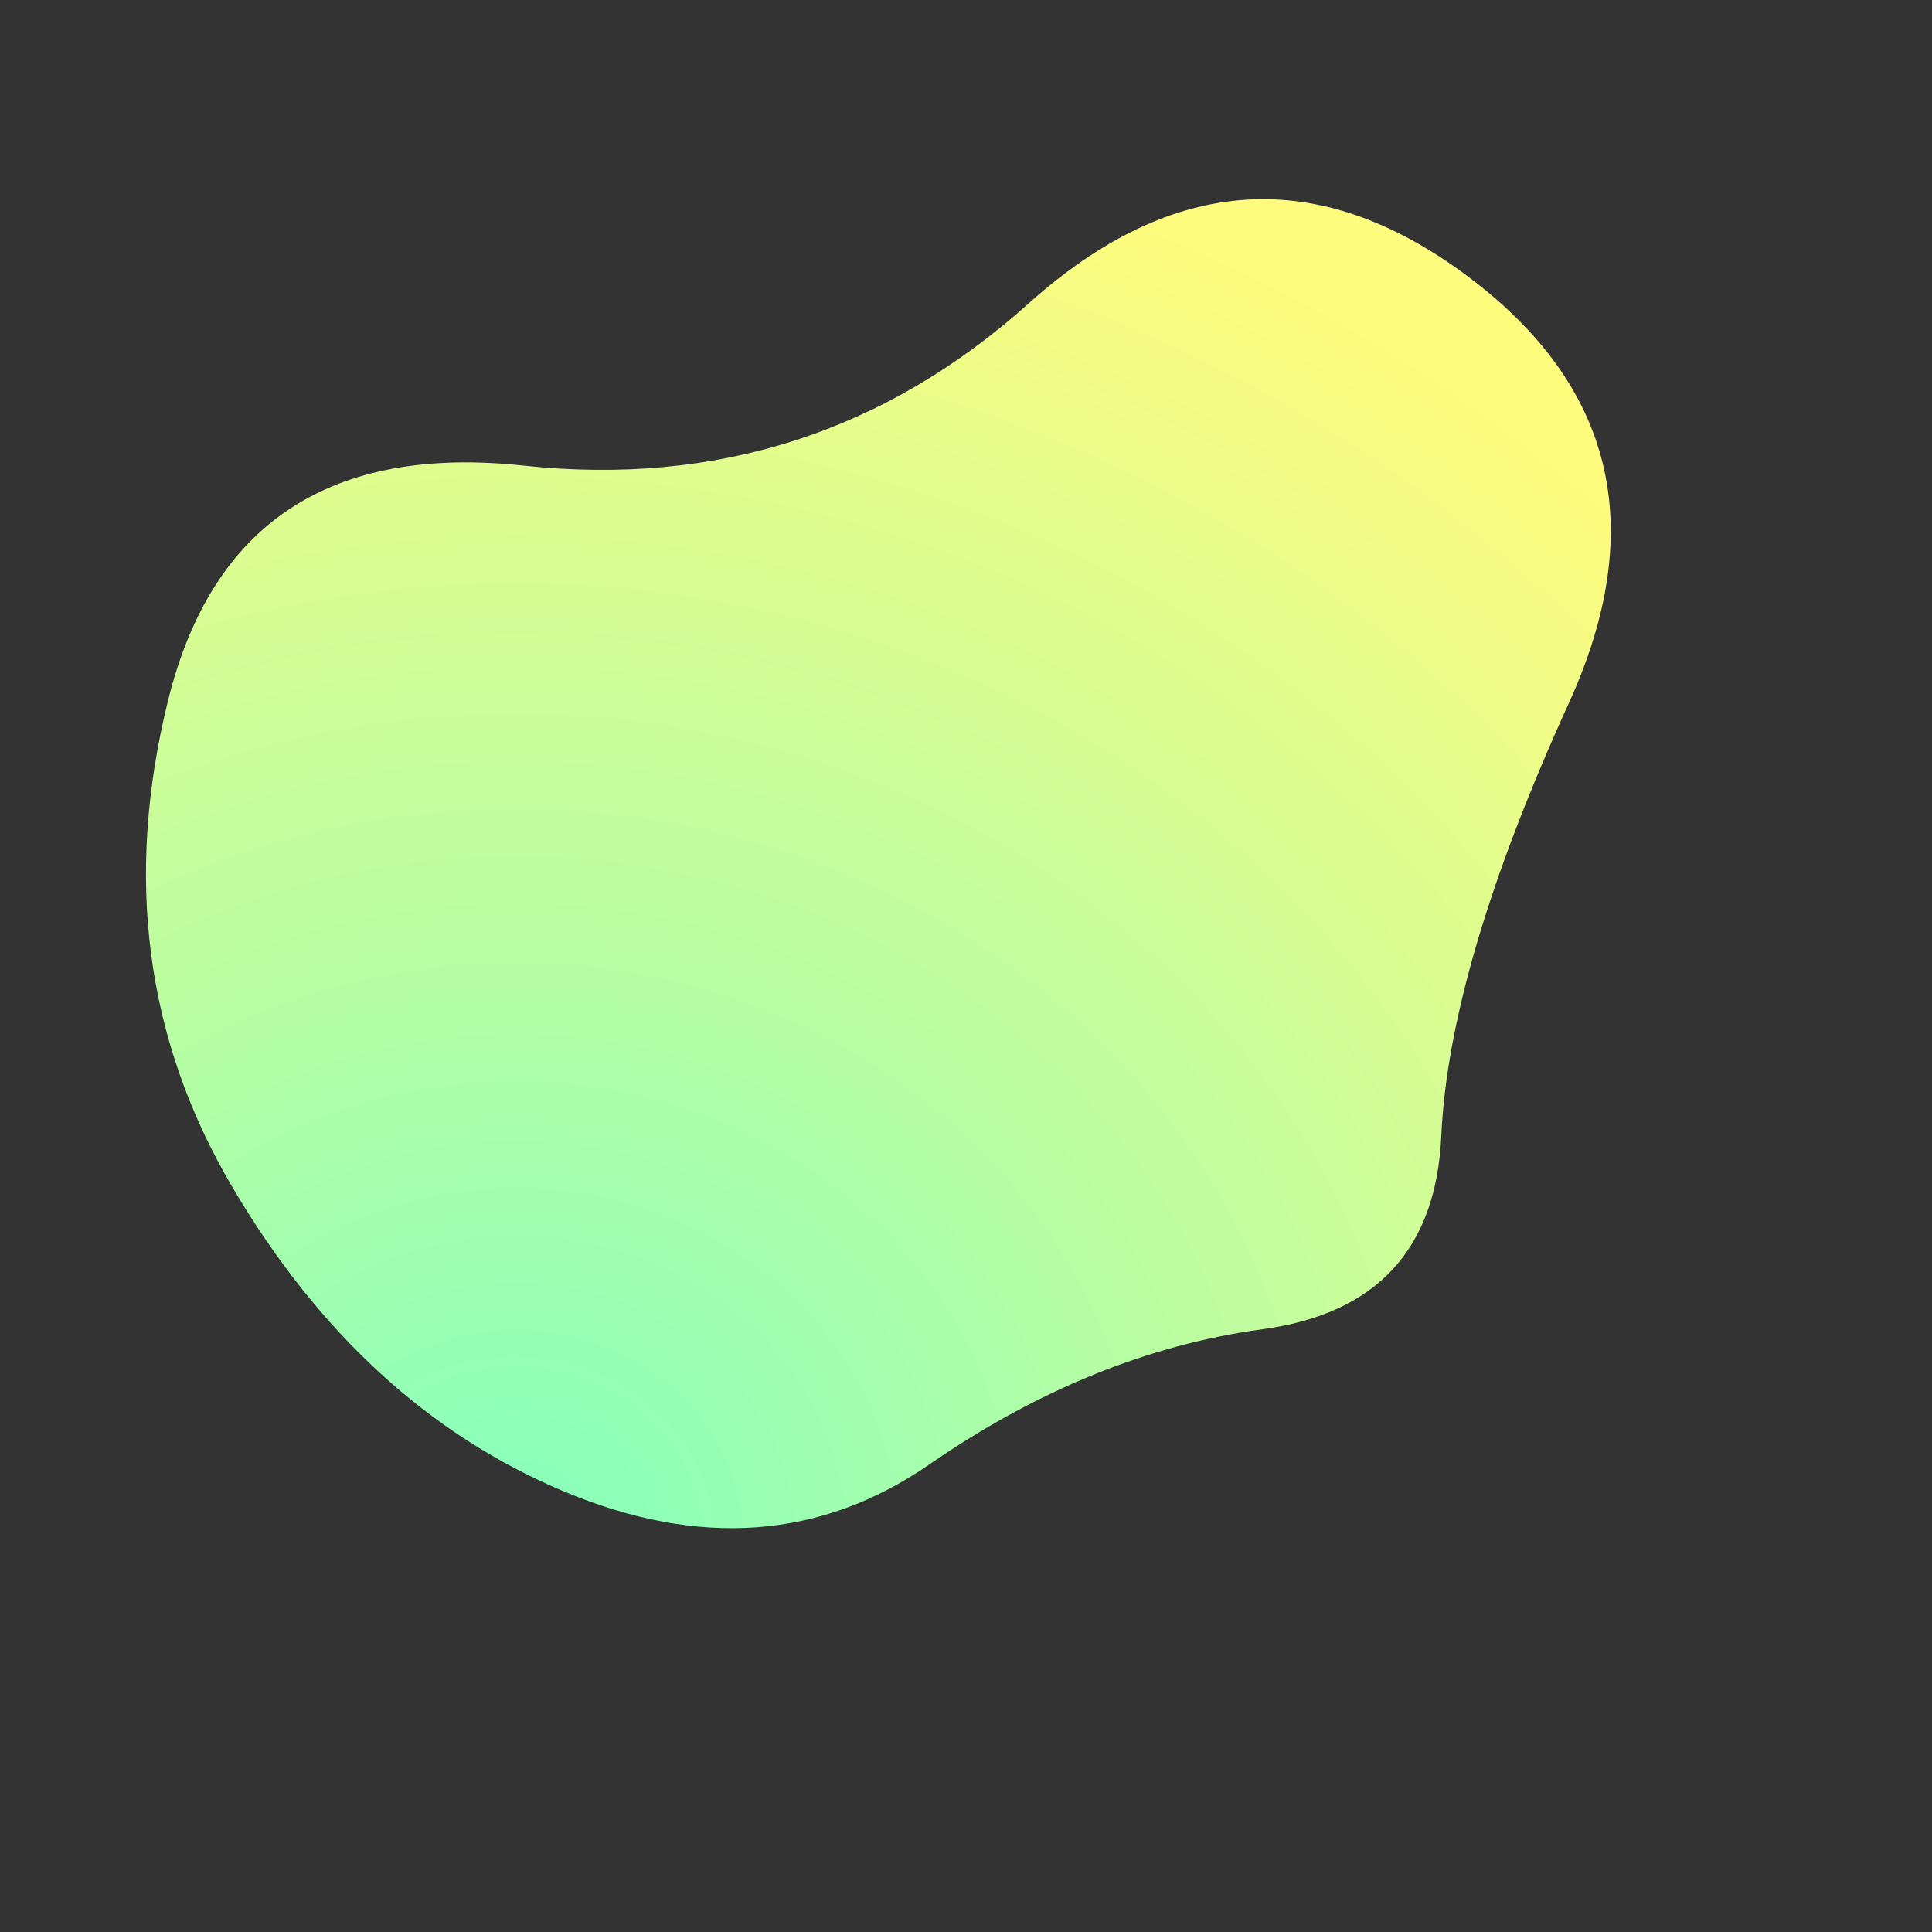 
  <svg
    width="1000"
    height="1000"
    viewBox="0 0 1000 1000"
    xmlns="http://www.w3.org/2000/svg"
  >
    <rect x="0" y="0" width="1000" height="1000" fill="#333333" stroke="none"/>
    <defs>
      
      
      
      <radialGradient
      id="radialGradientId"
      r="100%"
      cx="26%"
      cy="98%"
    >
      <stop offset="0%"  stop-color="#85FFBD" />
			<stop offset="100%"  stop-color="#FFFB7D" />
    </radialGradient>
      
      
      
      <clipPath id="shape">
        <path fill="currentColor" d="M746,588Q742,676,653.5,688Q565,700,481,758Q397,816,292,772Q187,728,120,614Q53,500,87,362.5Q121,225,271,241Q421,257,532.5,157Q644,57,759,142.5Q874,228,812,364Q750,500,746,588Z"></path>
      </clipPath>
    </defs>
  
    

    <g  clip-path="url(#shape)">
      <path fill="url(#radialGradientId)" d="M746,588Q742,676,653.5,688Q565,700,481,758Q397,816,292,772Q187,728,120,614Q53,500,87,362.5Q121,225,271,241Q421,257,532.5,157Q644,57,759,142.5Q874,228,812,364Q750,500,746,588Z" />
    </g>

    
  
  </svg>